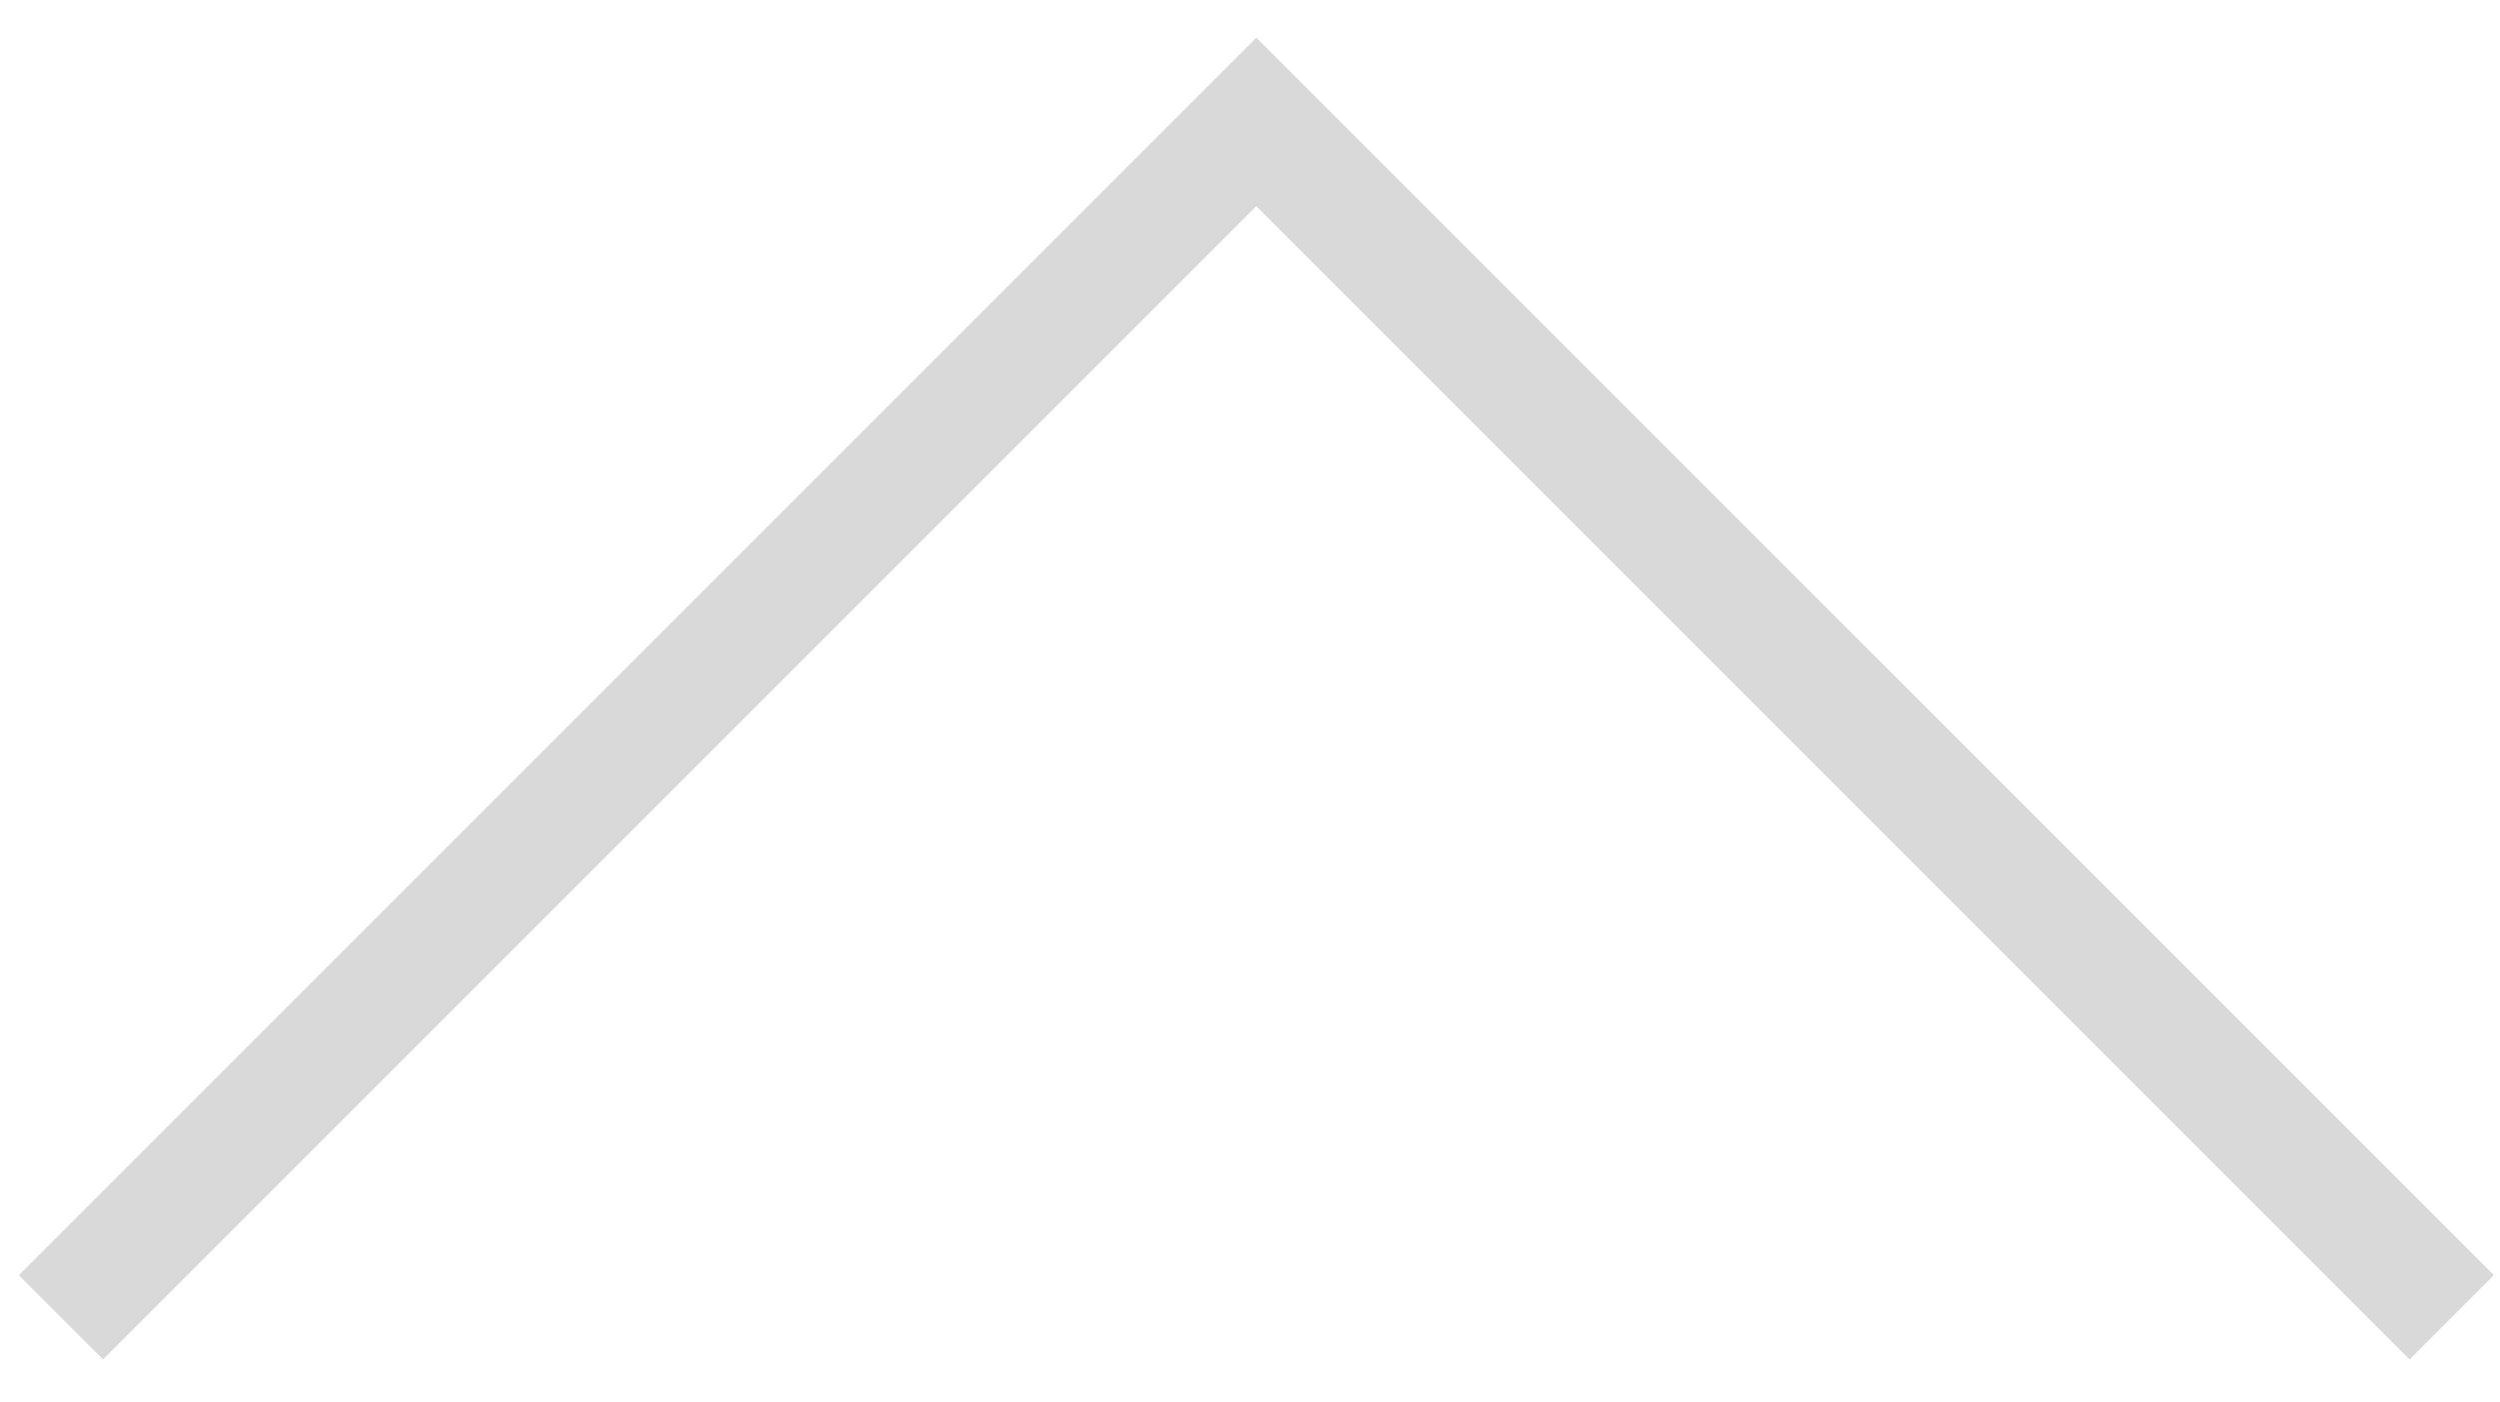 <?xml version="1.0" encoding="UTF-8"?> <svg xmlns="http://www.w3.org/2000/svg" width="41" height="23" viewBox="0 0 41 23" fill="none"><path d="M40.208 21.604L20.604 2L1 21.604" stroke="#D9D9D9" stroke-width="1.955"></path></svg> 